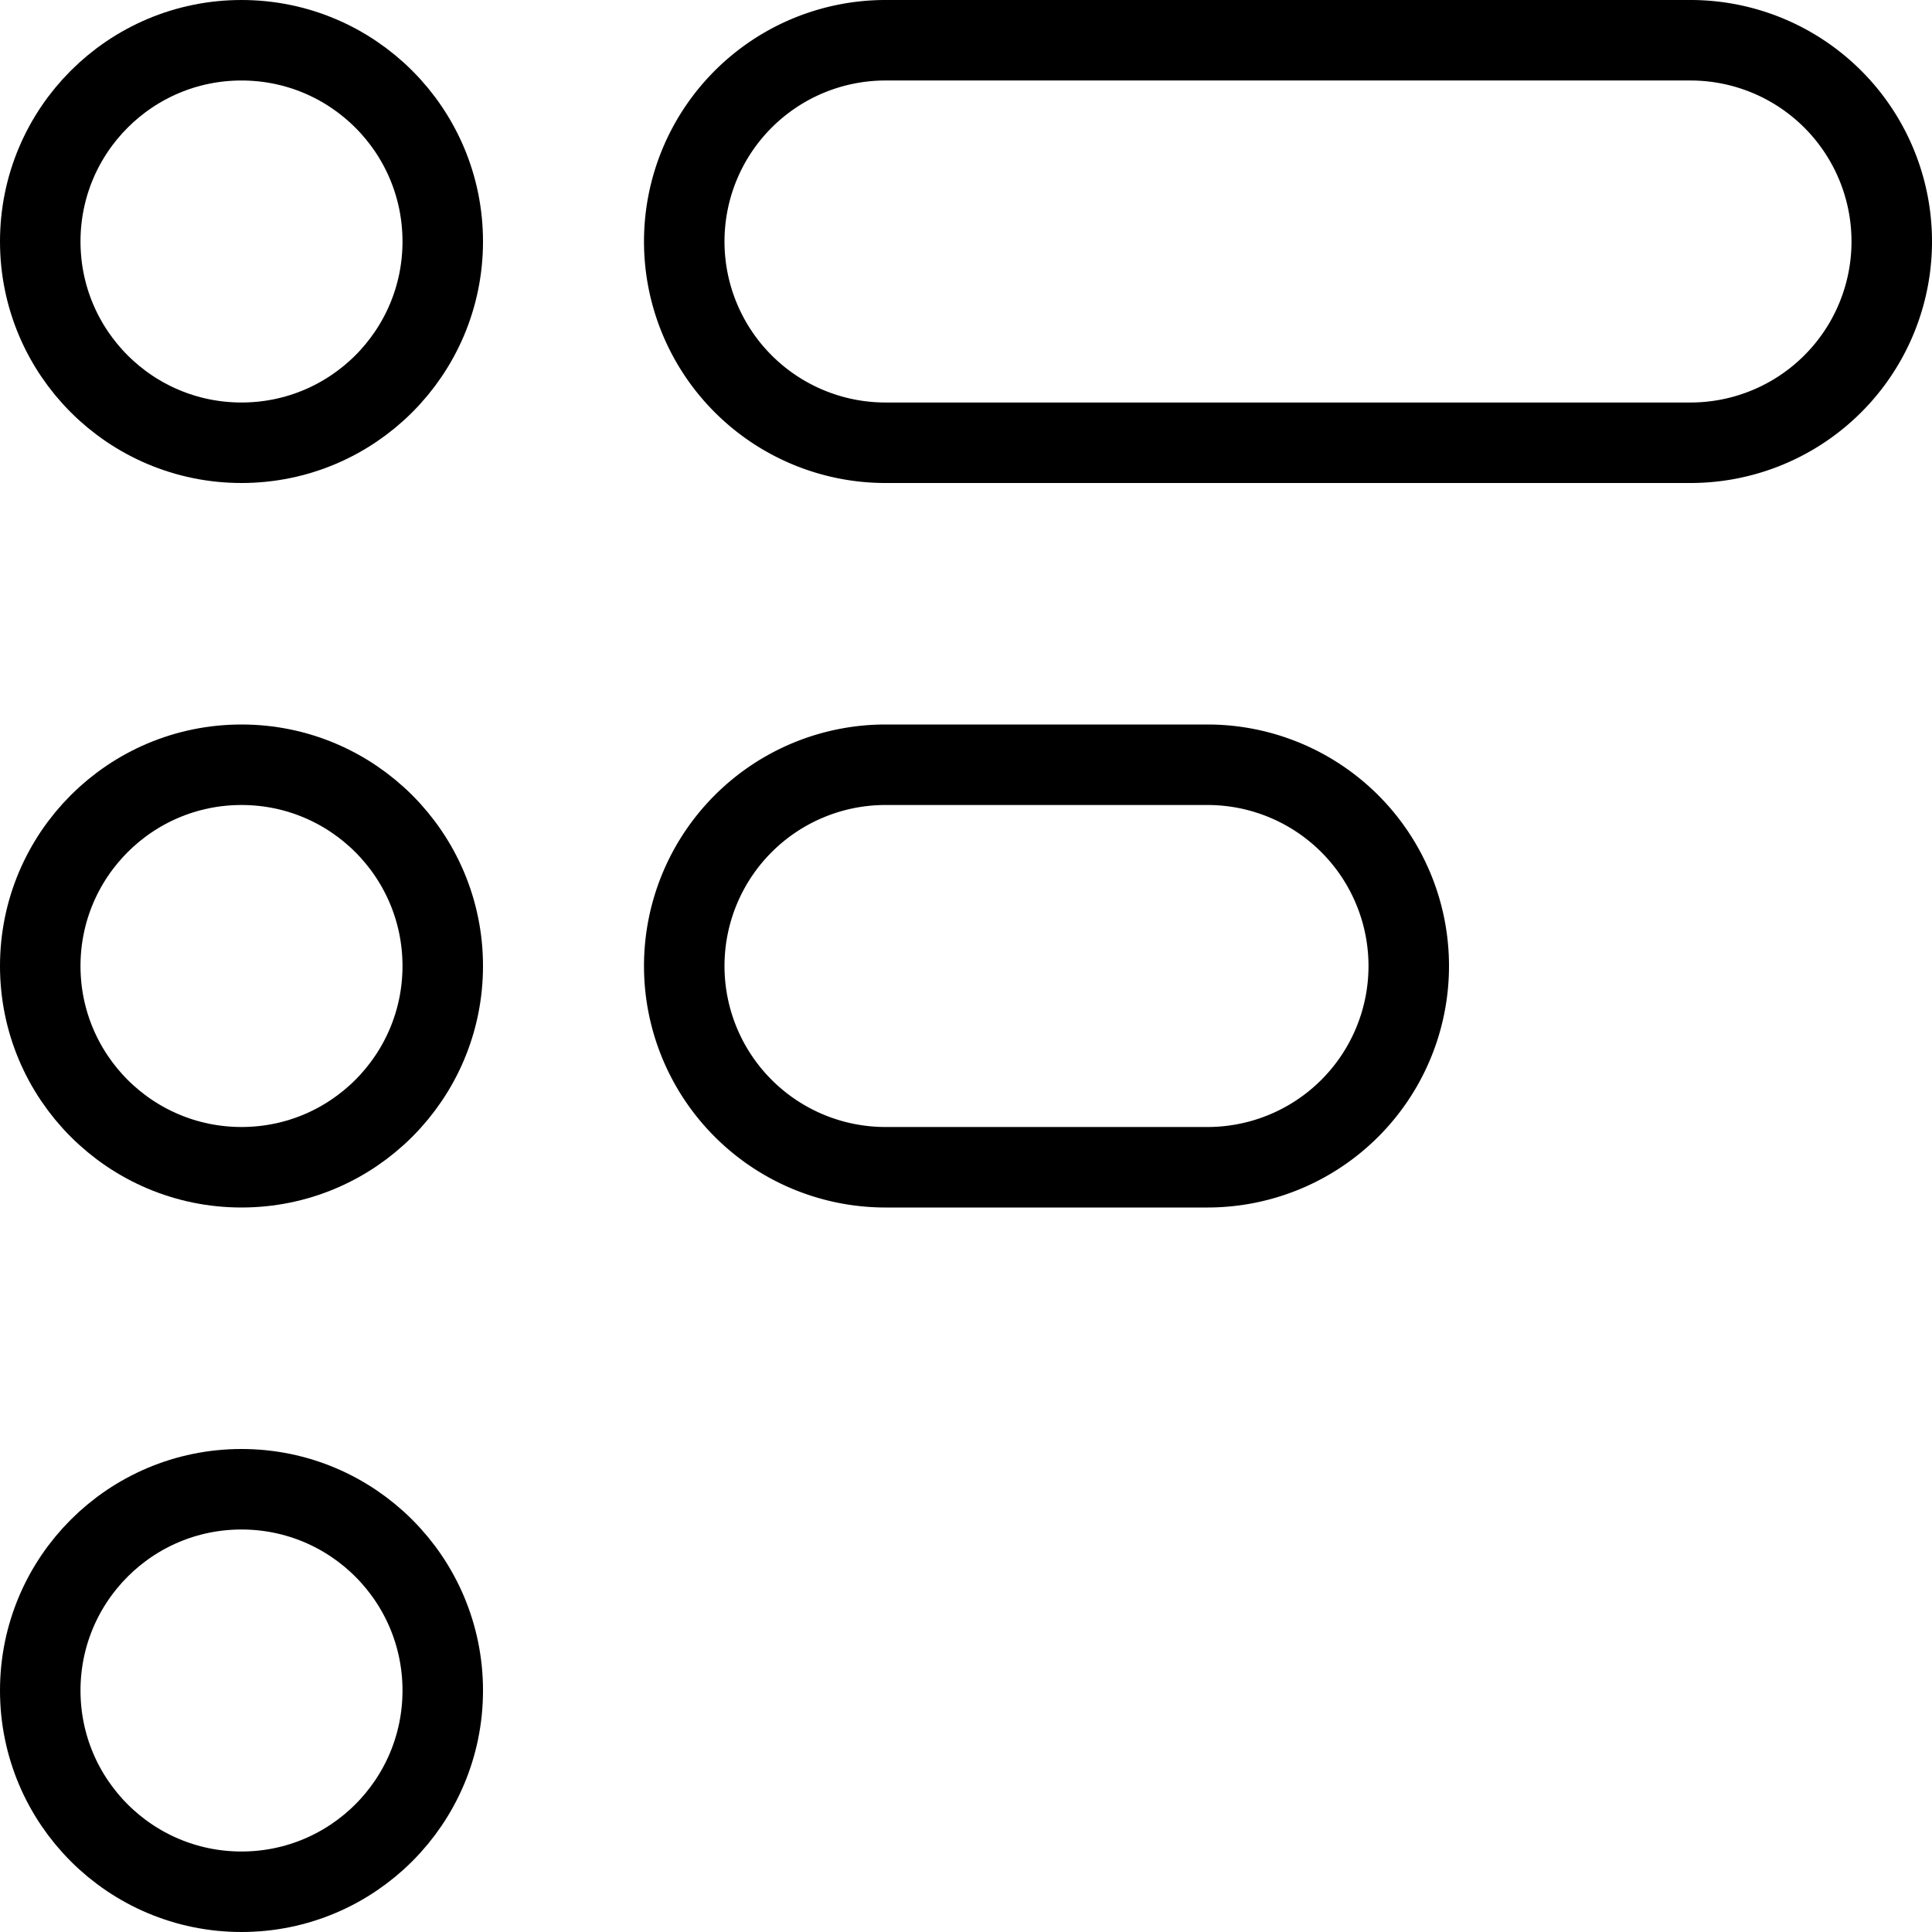 <svg xmlns="http://www.w3.org/2000/svg" viewBox="0 0 24 24">
  
<g transform="matrix(1,0,0,1,0,0)"><g>
    <circle cx="3" cy="3" r="2.5" style="fill: none;stroke: #000000;stroke-linecap: round;stroke-linejoin: round"></circle>
    <path d="M23.5,3A2.5,2.5,0,0,1,21,5.5H11a2.5,2.5,0,0,1,0-5H21A2.5,2.5,0,0,1,23.5,3Z" style="fill: none;stroke: #000000;stroke-linecap: round;stroke-linejoin: round"></path>
    <circle cx="3" cy="12" r="2.5" style="fill: none;stroke: #000000;stroke-linecap: round;stroke-linejoin: round"></circle>
    <circle cx="3" cy="21" r="2.5" style="fill: none;stroke: #000000;stroke-linecap: round;stroke-linejoin: round"></circle>
    <path d="M17.5,12A2.5,2.5,0,0,1,15,14.5H11a2.5,2.5,0,0,1,0-5h4A2.5,2.5,0,0,1,17.5,12Z" style="fill: none;stroke: #000000;stroke-linecap: round;stroke-linejoin: round"></path>
  </g></g></svg>